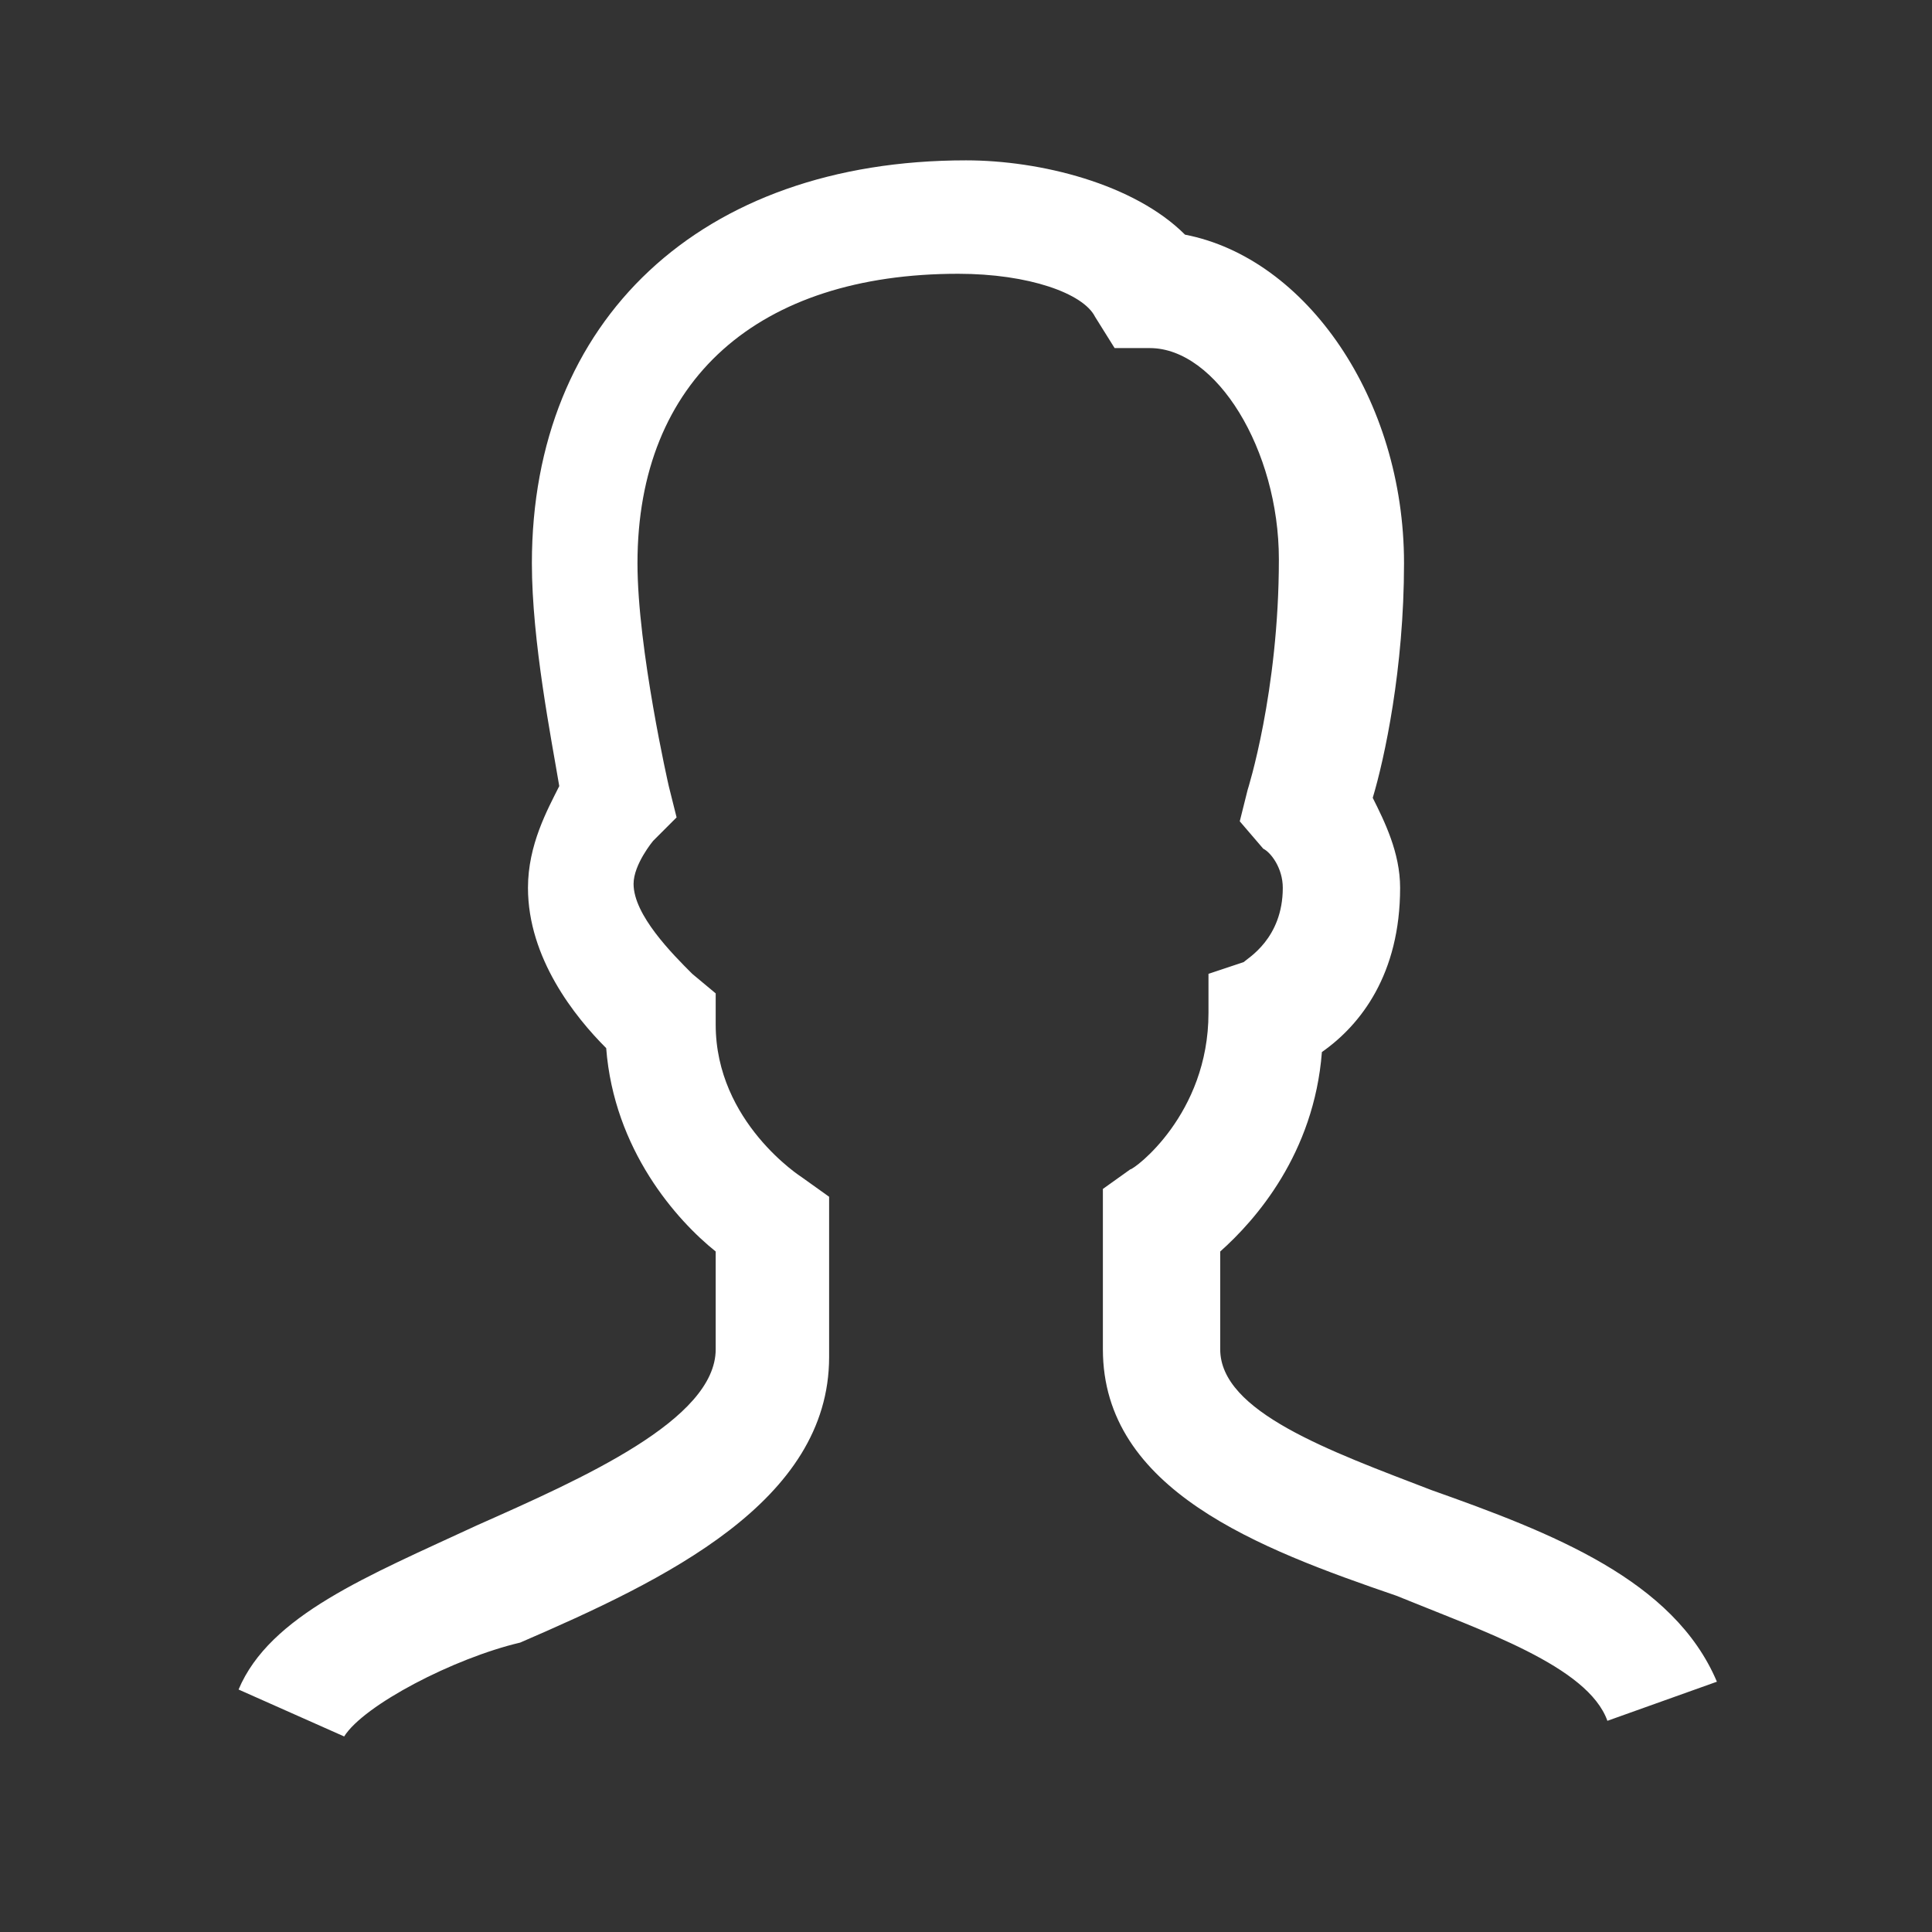 <?xml version="1.0" encoding="utf-8"?>
<!-- Generator: Adobe Illustrator 22.0.1, SVG Export Plug-In . SVG Version: 6.00 Build 0)  -->
<svg version="1.1" id="Layer_1" xmlns="http://www.w3.org/2000/svg" xmlns:xlink="http://www.w3.org/1999/xlink" x="0px" y="0px"
	 viewBox="0 0 49.4 49.4" style="enable-background:new 0 0 49.4 49.4;" xml:space="preserve">
<rect x="0" y="0" width="49.4" height="49.4" fill="#333333" stroke="none"/>
<style type="text/css">
	.st0{fill:#FFFFFF;}
</style>
<g id="Icon-User" transform="translate(278, 278)">
	<path id="Fill-58" class="st0" d="M-269.2-233.6l-2.7-1.2c0.8-1.9,3.3-2.9,6.1-4.2c2.7-1.2,6.1-2.7,6.1-4.5v-2.5
		c-1-0.8-2.6-2.6-2.8-5.2c-0.8-0.8-2-2.3-2-4.1c0-1.1,0.5-2,0.8-2.6c-0.2-1.2-0.7-3.7-0.7-5.7c0-6.2,4.3-10.3,11.1-10.3
		c1.9,0,4.3,0.6,5.6,1.9c3.1,0.6,5.6,4.2,5.6,8.4c0,2.7-0.5,5-0.8,6c0.3,0.6,0.7,1.4,0.7,2.3c0,2.2-1,3.5-2,4.2
		c-0.2,2.6-1.7,4.3-2.6,5.1v2.5c0,1.6,2.8,2.6,5.4,3.6c3.1,1.1,6.2,2.3,7.3,4.9l-2.8,1c-0.5-1.4-3.2-2.3-5.4-3.2
		c-3.5-1.2-7.5-2.7-7.5-6.3v-4.1l0.7-0.5c0.1,0,2-1.4,2-4v-1l0.9-0.3c0.1-0.1,1-0.6,1-1.9c0-0.5-0.3-0.9-0.5-1l-0.6-0.7l0.2-0.8
		c0,0,0.8-2.5,0.8-5.9c0-2.8-1.6-5.4-3.3-5.4h-0.9l-0.5-0.8c-0.3-0.6-1.7-1.1-3.5-1.1c-5.1,0-8.2,2.7-8.2,7.4c0,2.2,0.8,5.7,0.8,5.7
		l0.2,0.8l-0.6,0.6c0,0-0.5,0.6-0.5,1.1c0,0.8,1,1.8,1.5,2.3l0.6,0.5v0.8c0,2.5,2.2,3.9,2.2,3.9l0.7,0.5v4.1c0,3.7-4.2,5.7-7.9,7.3
		C-266.4-235.6-268.7-234.4-269.2-233.6"/>
</g>
</svg>
